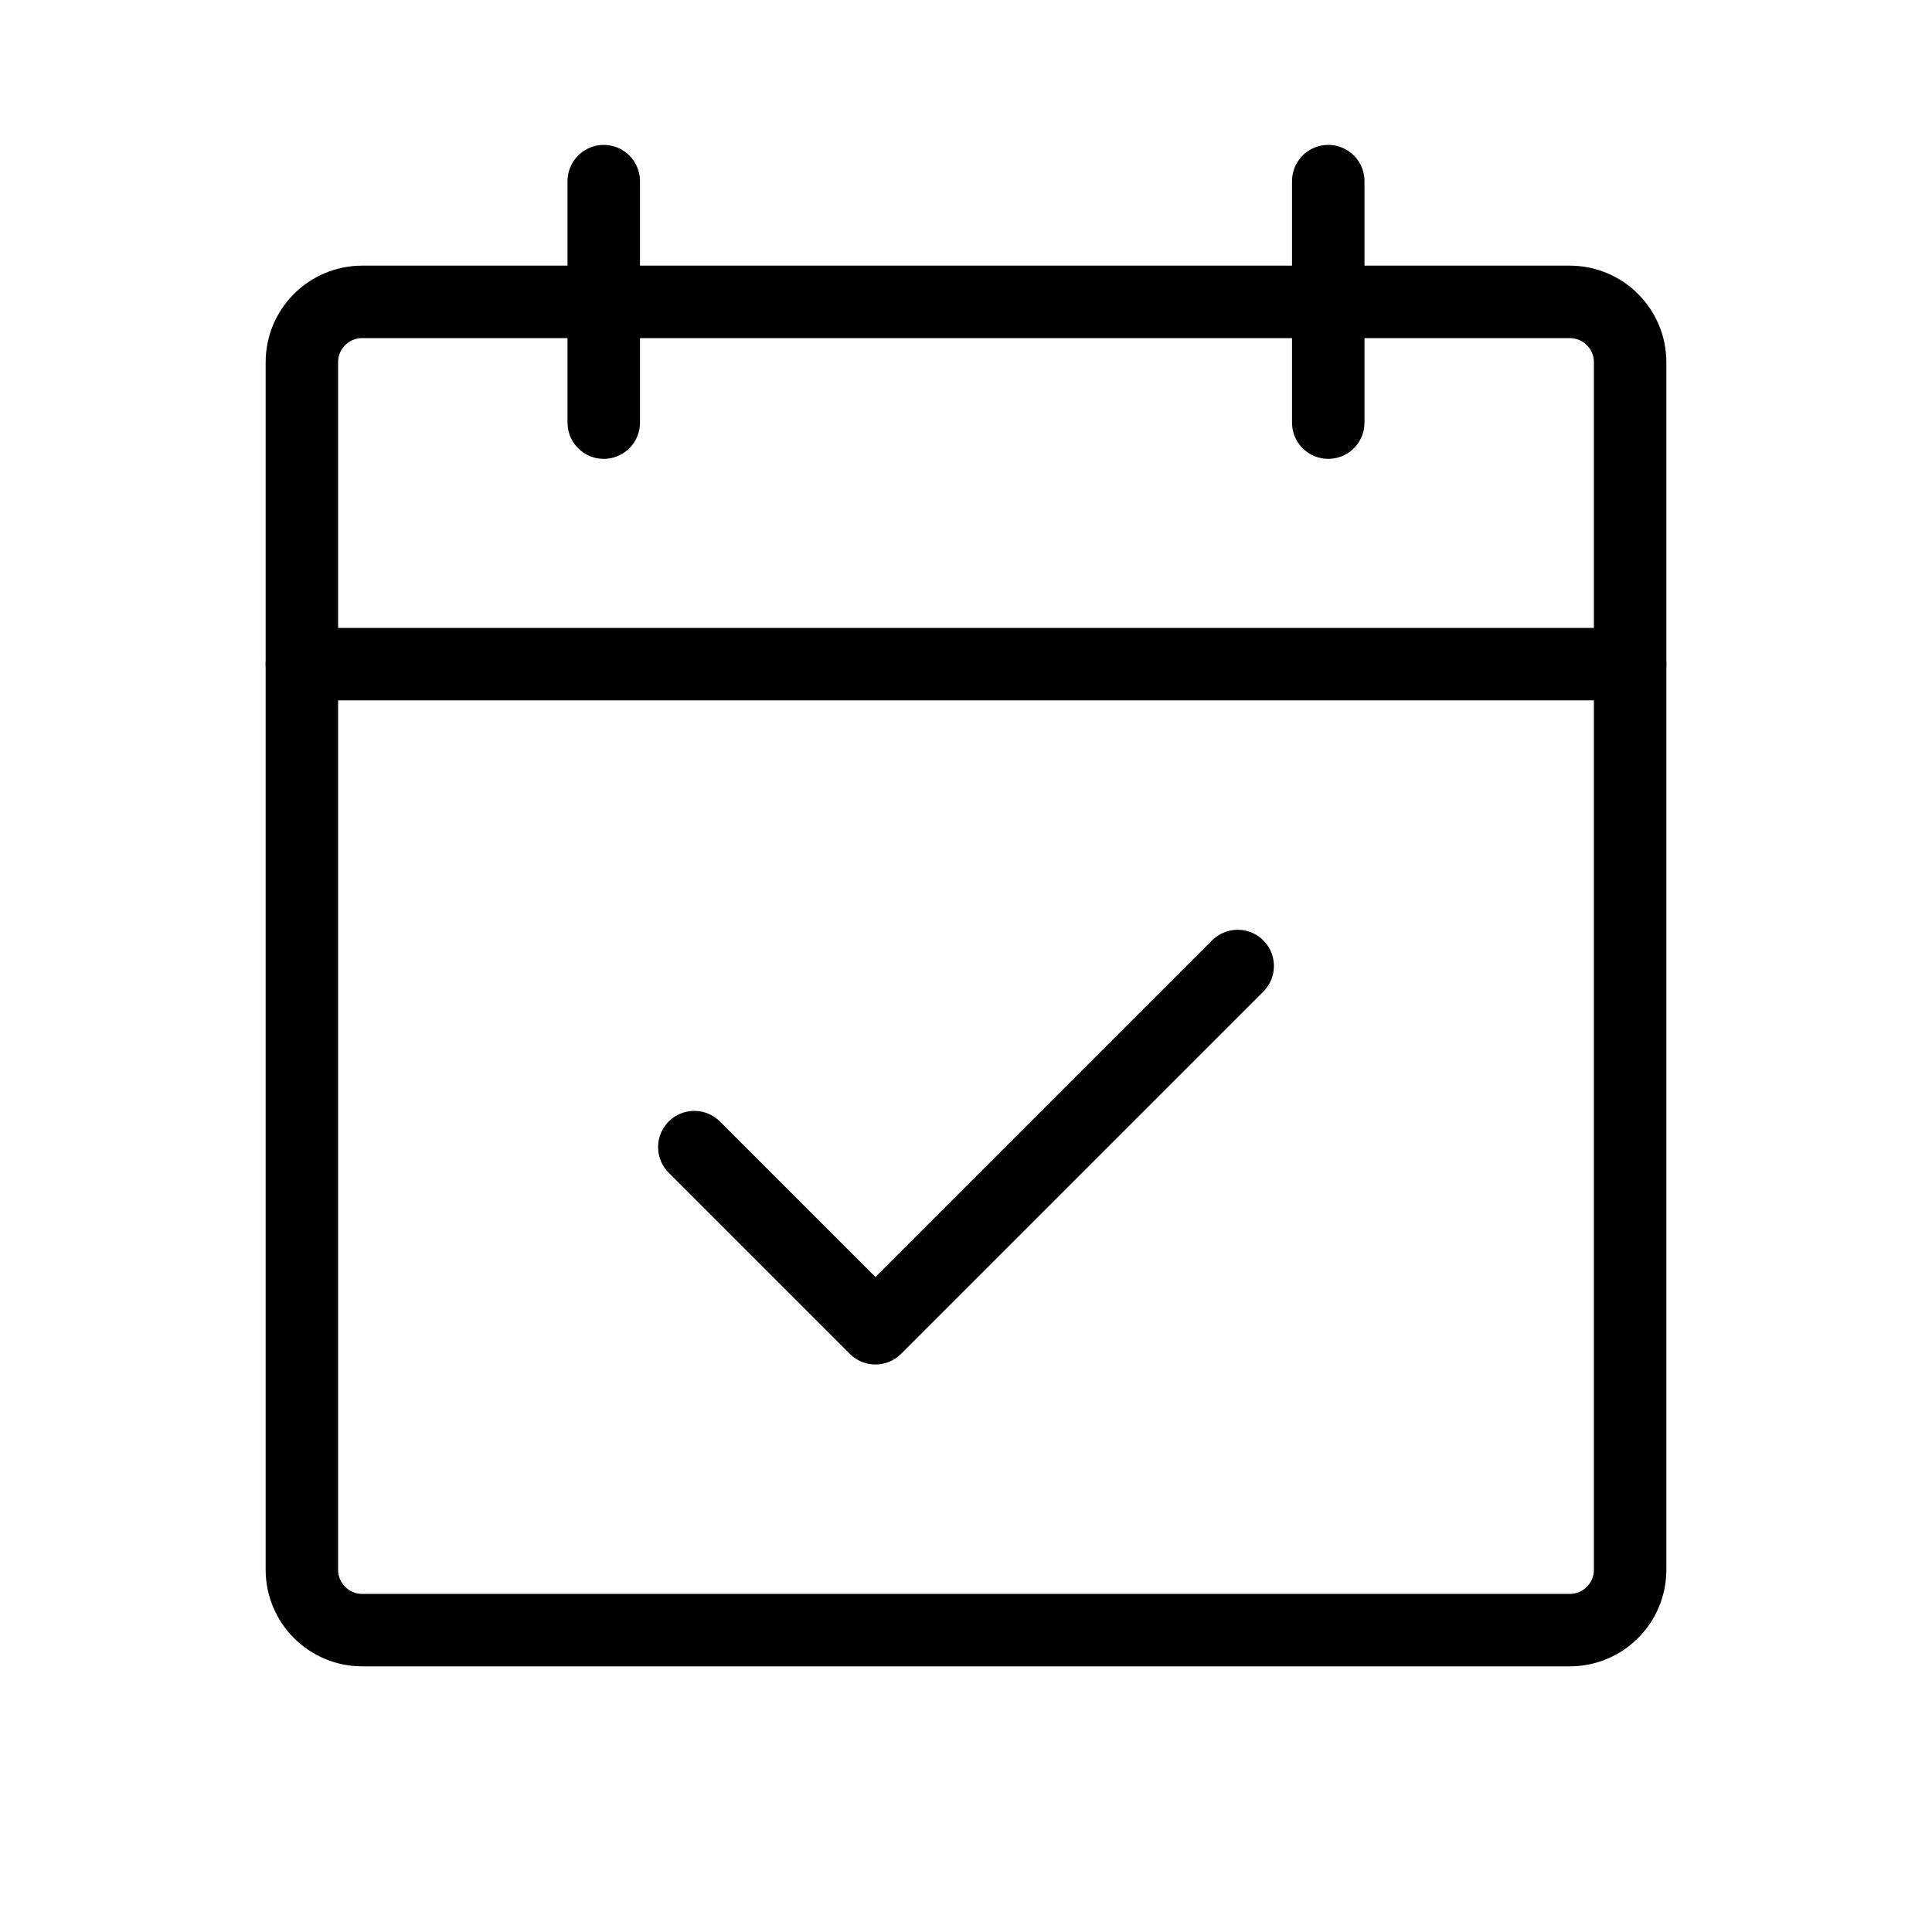 <svg width="80" height="80" viewBox="0 0 80 80" fill="none" xmlns="http://www.w3.org/2000/svg">
<g clip-path="url(#clip0_6776_379)">
<path d="M65 12.5H15C13.619 12.5 12.5 13.619 12.5 15V65C12.5 66.381 13.619 67.5 15 67.5H65C66.381 67.5 67.5 66.381 67.5 65V15C67.5 13.619 66.381 12.5 65 12.5Z" stroke="black" stroke-width="3" stroke-linecap="round" stroke-linejoin="round"/>
<path d="M55 7.5V17.5" stroke="black" stroke-width="3" stroke-linecap="round" stroke-linejoin="round"/>
<path d="M25 7.5V17.5" stroke="black" stroke-width="3" stroke-linecap="round" stroke-linejoin="round"/>
<path d="M12.5 27.5H67.5" stroke="black" stroke-width="3" stroke-linecap="round" stroke-linejoin="round"/>
<path d="M28.75 47.5L36.25 55L51.25 40" stroke="black" stroke-width="3" stroke-linecap="round" stroke-linejoin="round"/>
</g>
<defs>
<clipPath id="clip0_6776_379">
<rect width="80" height="80" fill="white"/>
</clipPath>
</defs>
</svg>
